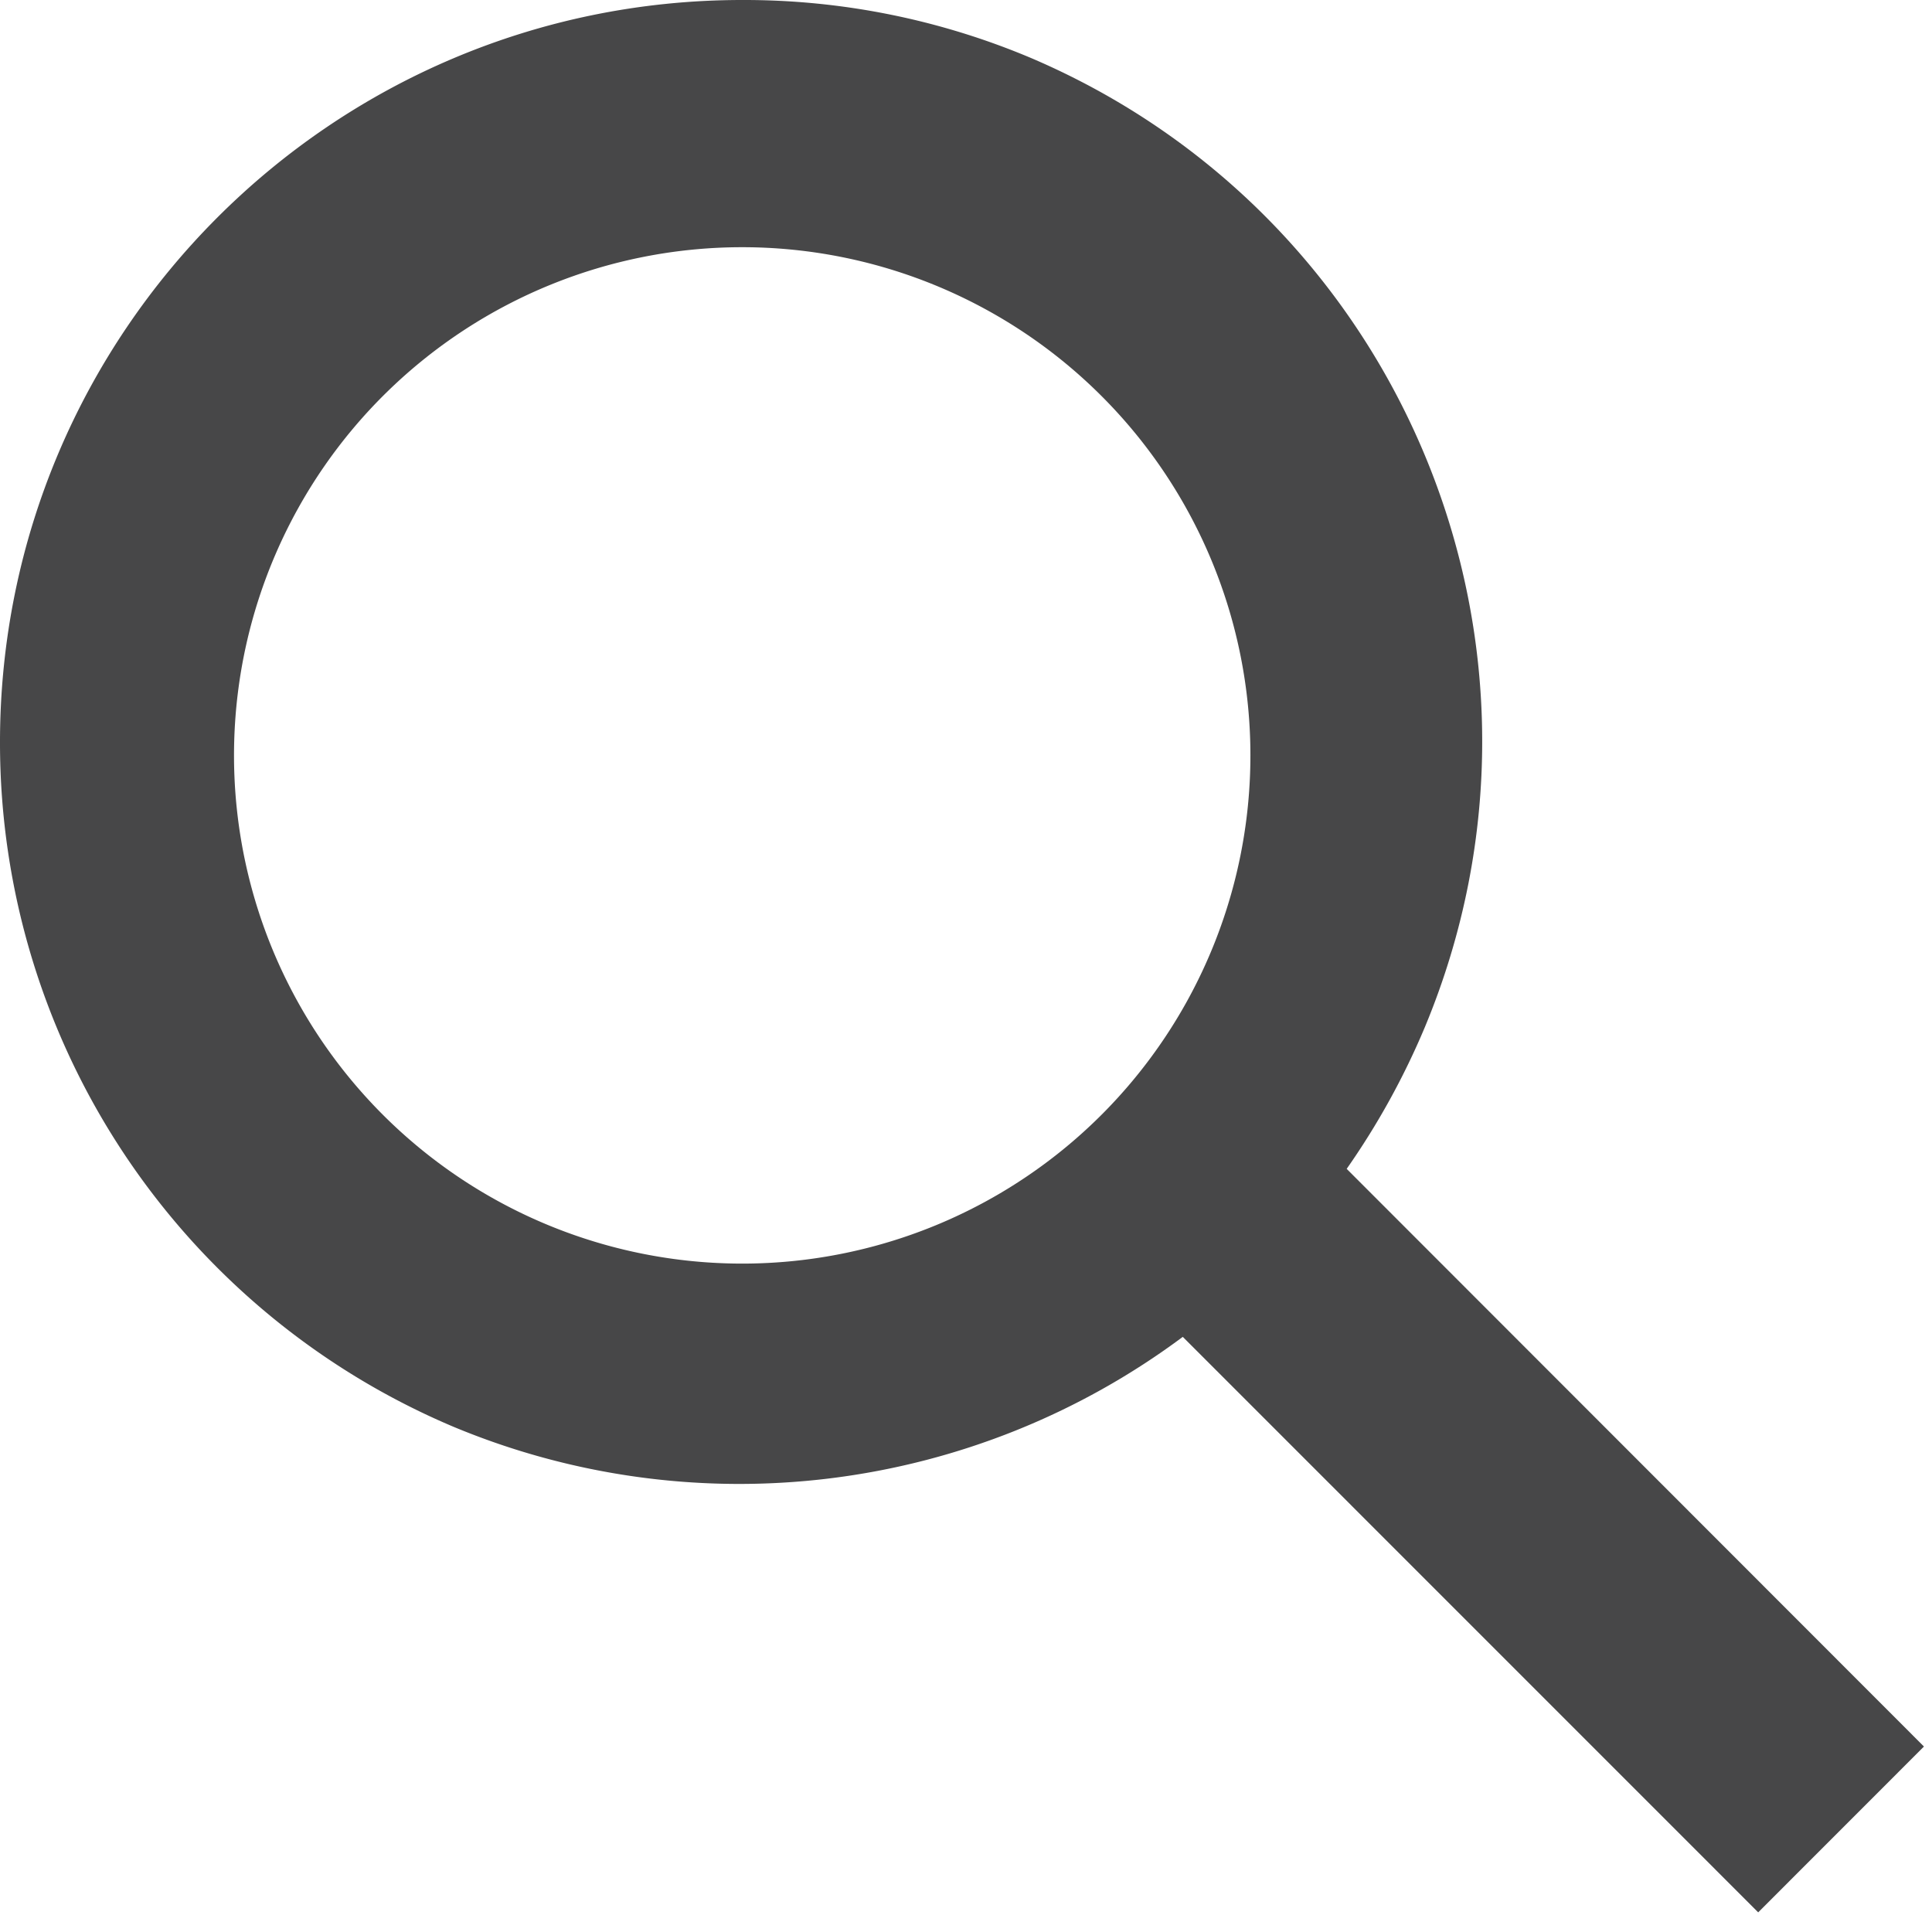 <svg width="24" height="24" xmlns="http://www.w3.org/2000/svg"><path d="M16.729 14.52l7.171 7.176-2.059 2.06-7.148-7.149a9.225 9.225 0 01-9.062 1.116A9.223 9.223 0 010 9.23C-.005 4.137 4.123 0 9.221 0a9.16 9.16 0 013.595.724c4.655 1.993 6.83 7.363 4.884 12.036a9.43 9.43 0 01-.971 1.76zM2.909 9.226a6.313 6.313 0 1012.622-.002 6.313 6.313 0 00-12.622.002z" fill="#474748" fill-rule="evenodd"/></svg>